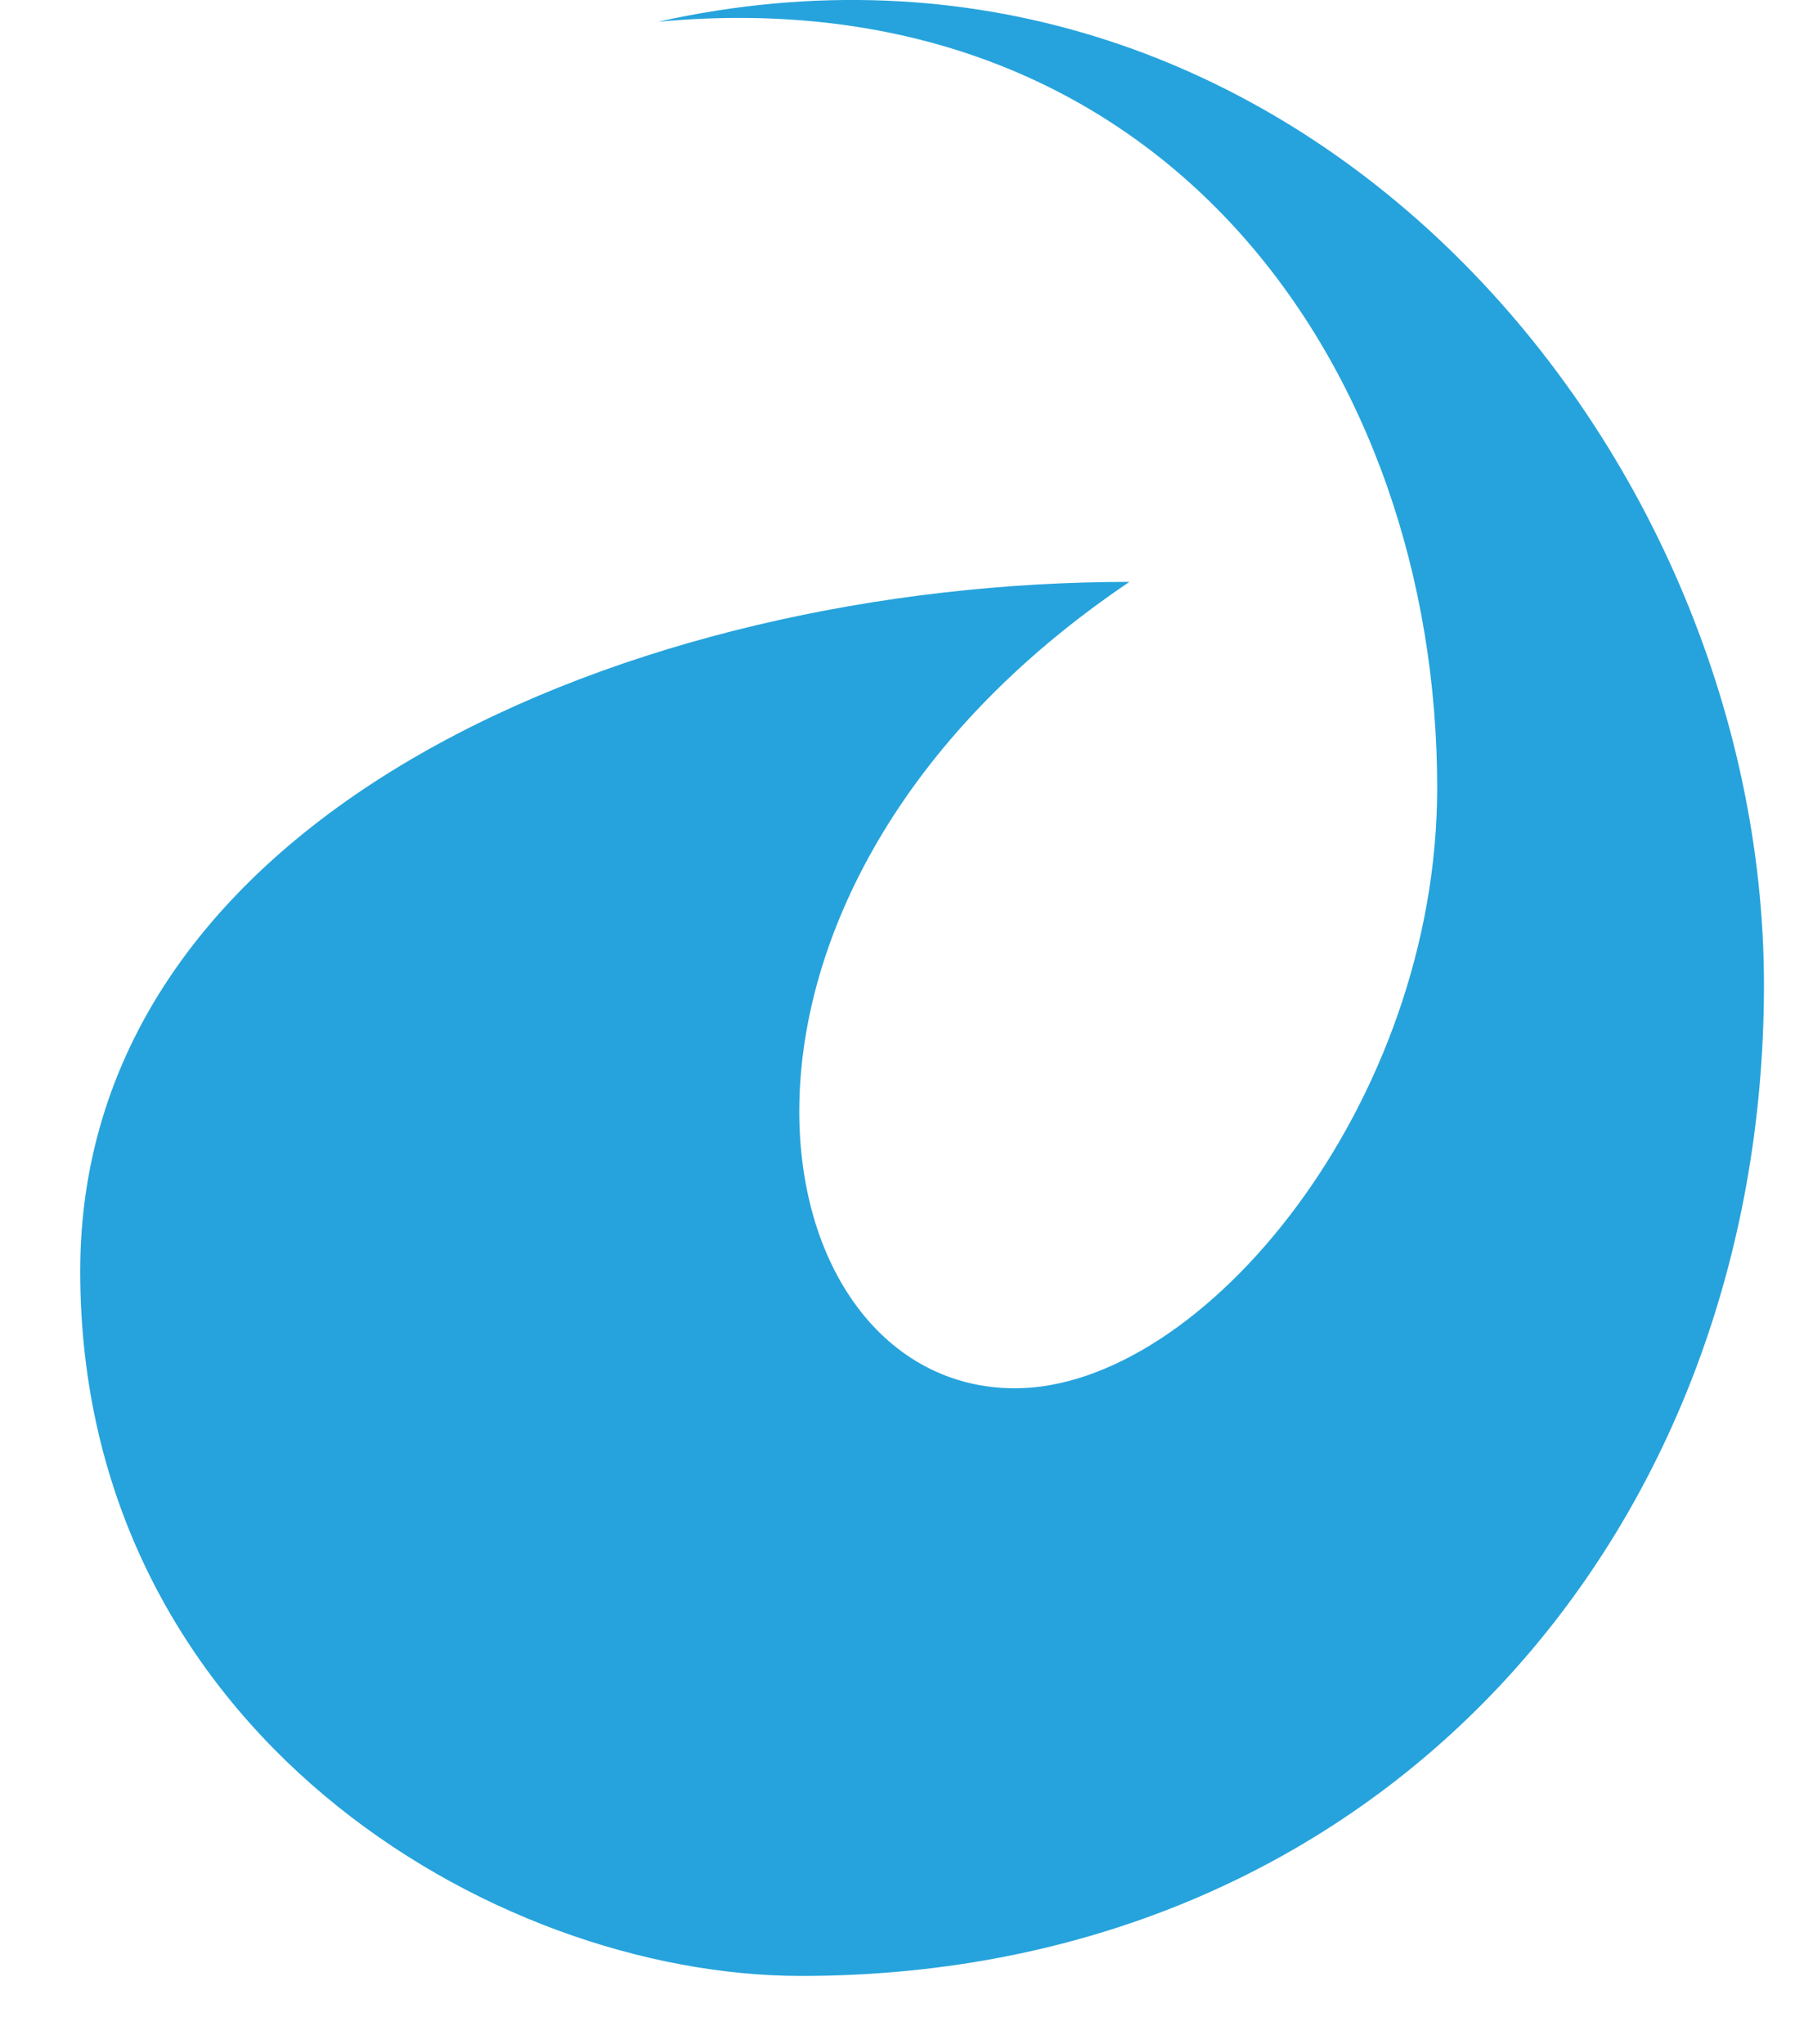 <svg width="15" height="17" viewBox="0 0 15 17" fill="none" xmlns="http://www.w3.org/2000/svg">
<path d="M5.471 0.181C10.679 -0.98 14.667 3.64 14.667 8.192C14.667 12.743 11.48 16.432 6.662 16.432C4.082 16.432 0.667 14.384 0.667 10.572C0.667 6.76 5.273 4.839 9.391 4.839C5.52 7.45 6.261 11.545 8.439 11.545C10.005 11.545 11.95 9.176 11.95 6.551C11.95 3.068 9.675 -0.211 5.471 0.181Z" fill="#26A3DC"/>
</svg>
